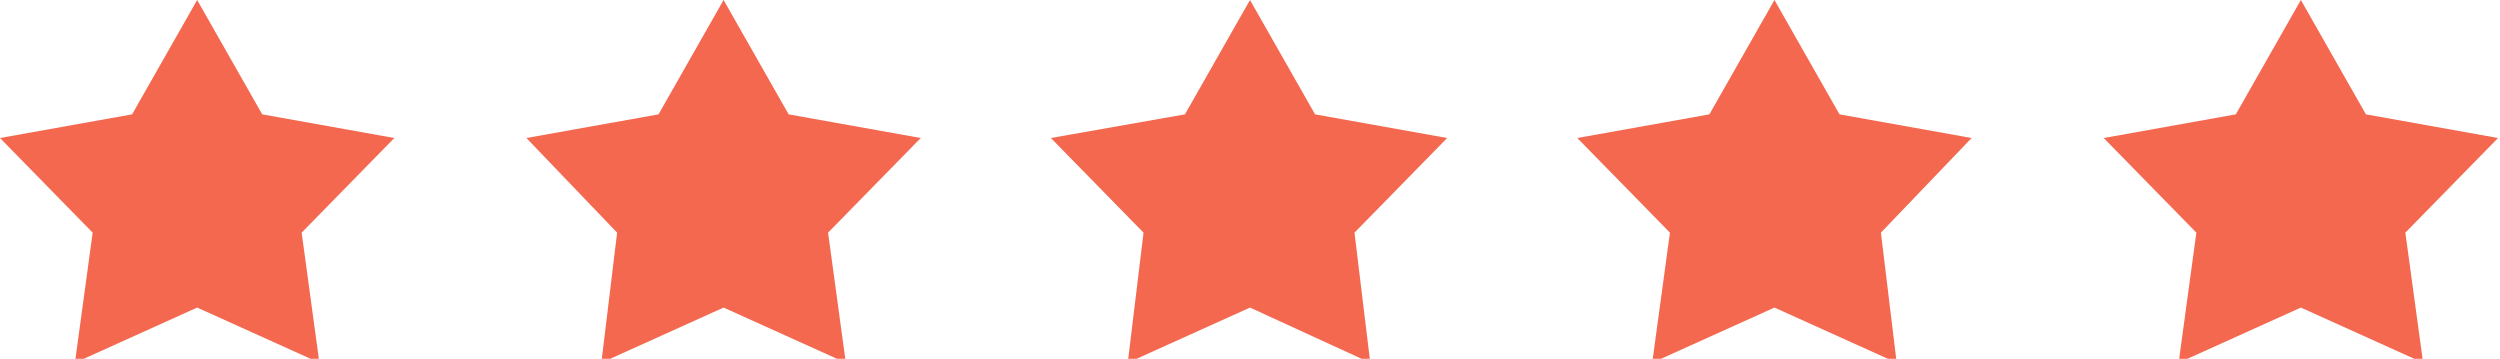<svg xmlns="http://www.w3.org/2000/svg" style="enable-background:new 0 0 126.8 18.2" viewBox="0 0 126.8 18.2"><style>.st0{fill:#f46850}</style><path d="M126.7 7 120 5.8 116.7 0l-3.3 5.8-6.7 1.2 4.7 4.8-.9 6.6 6.2-2.8 6.2 2.8-.9-6.6zM93.3 5.8 90 0l-3.3 5.8L80 7l4.7 4.8-.9 6.6 6.2-2.8 6.2 2.8-.8-6.6L100 7zM66.7 5.8 63.4 0l-3.3 5.8L53.3 7l4.7 4.8-.8 6.6 6.2-2.8 6.1 2.8-.8-6.6L73.4 7zM40 5.8 36.7 0l-3.3 5.8L26.7 7l4.6 4.8-.8 6.6 6.2-2.8 6.2 2.8-.9-6.6L46.7 7zM13.3 5.8 10 0 6.7 5.8 0 7l4.7 4.8-.9 6.6 6.2-2.8 6.2 2.8-.9-6.6L20 7z" class="st0"/></svg>